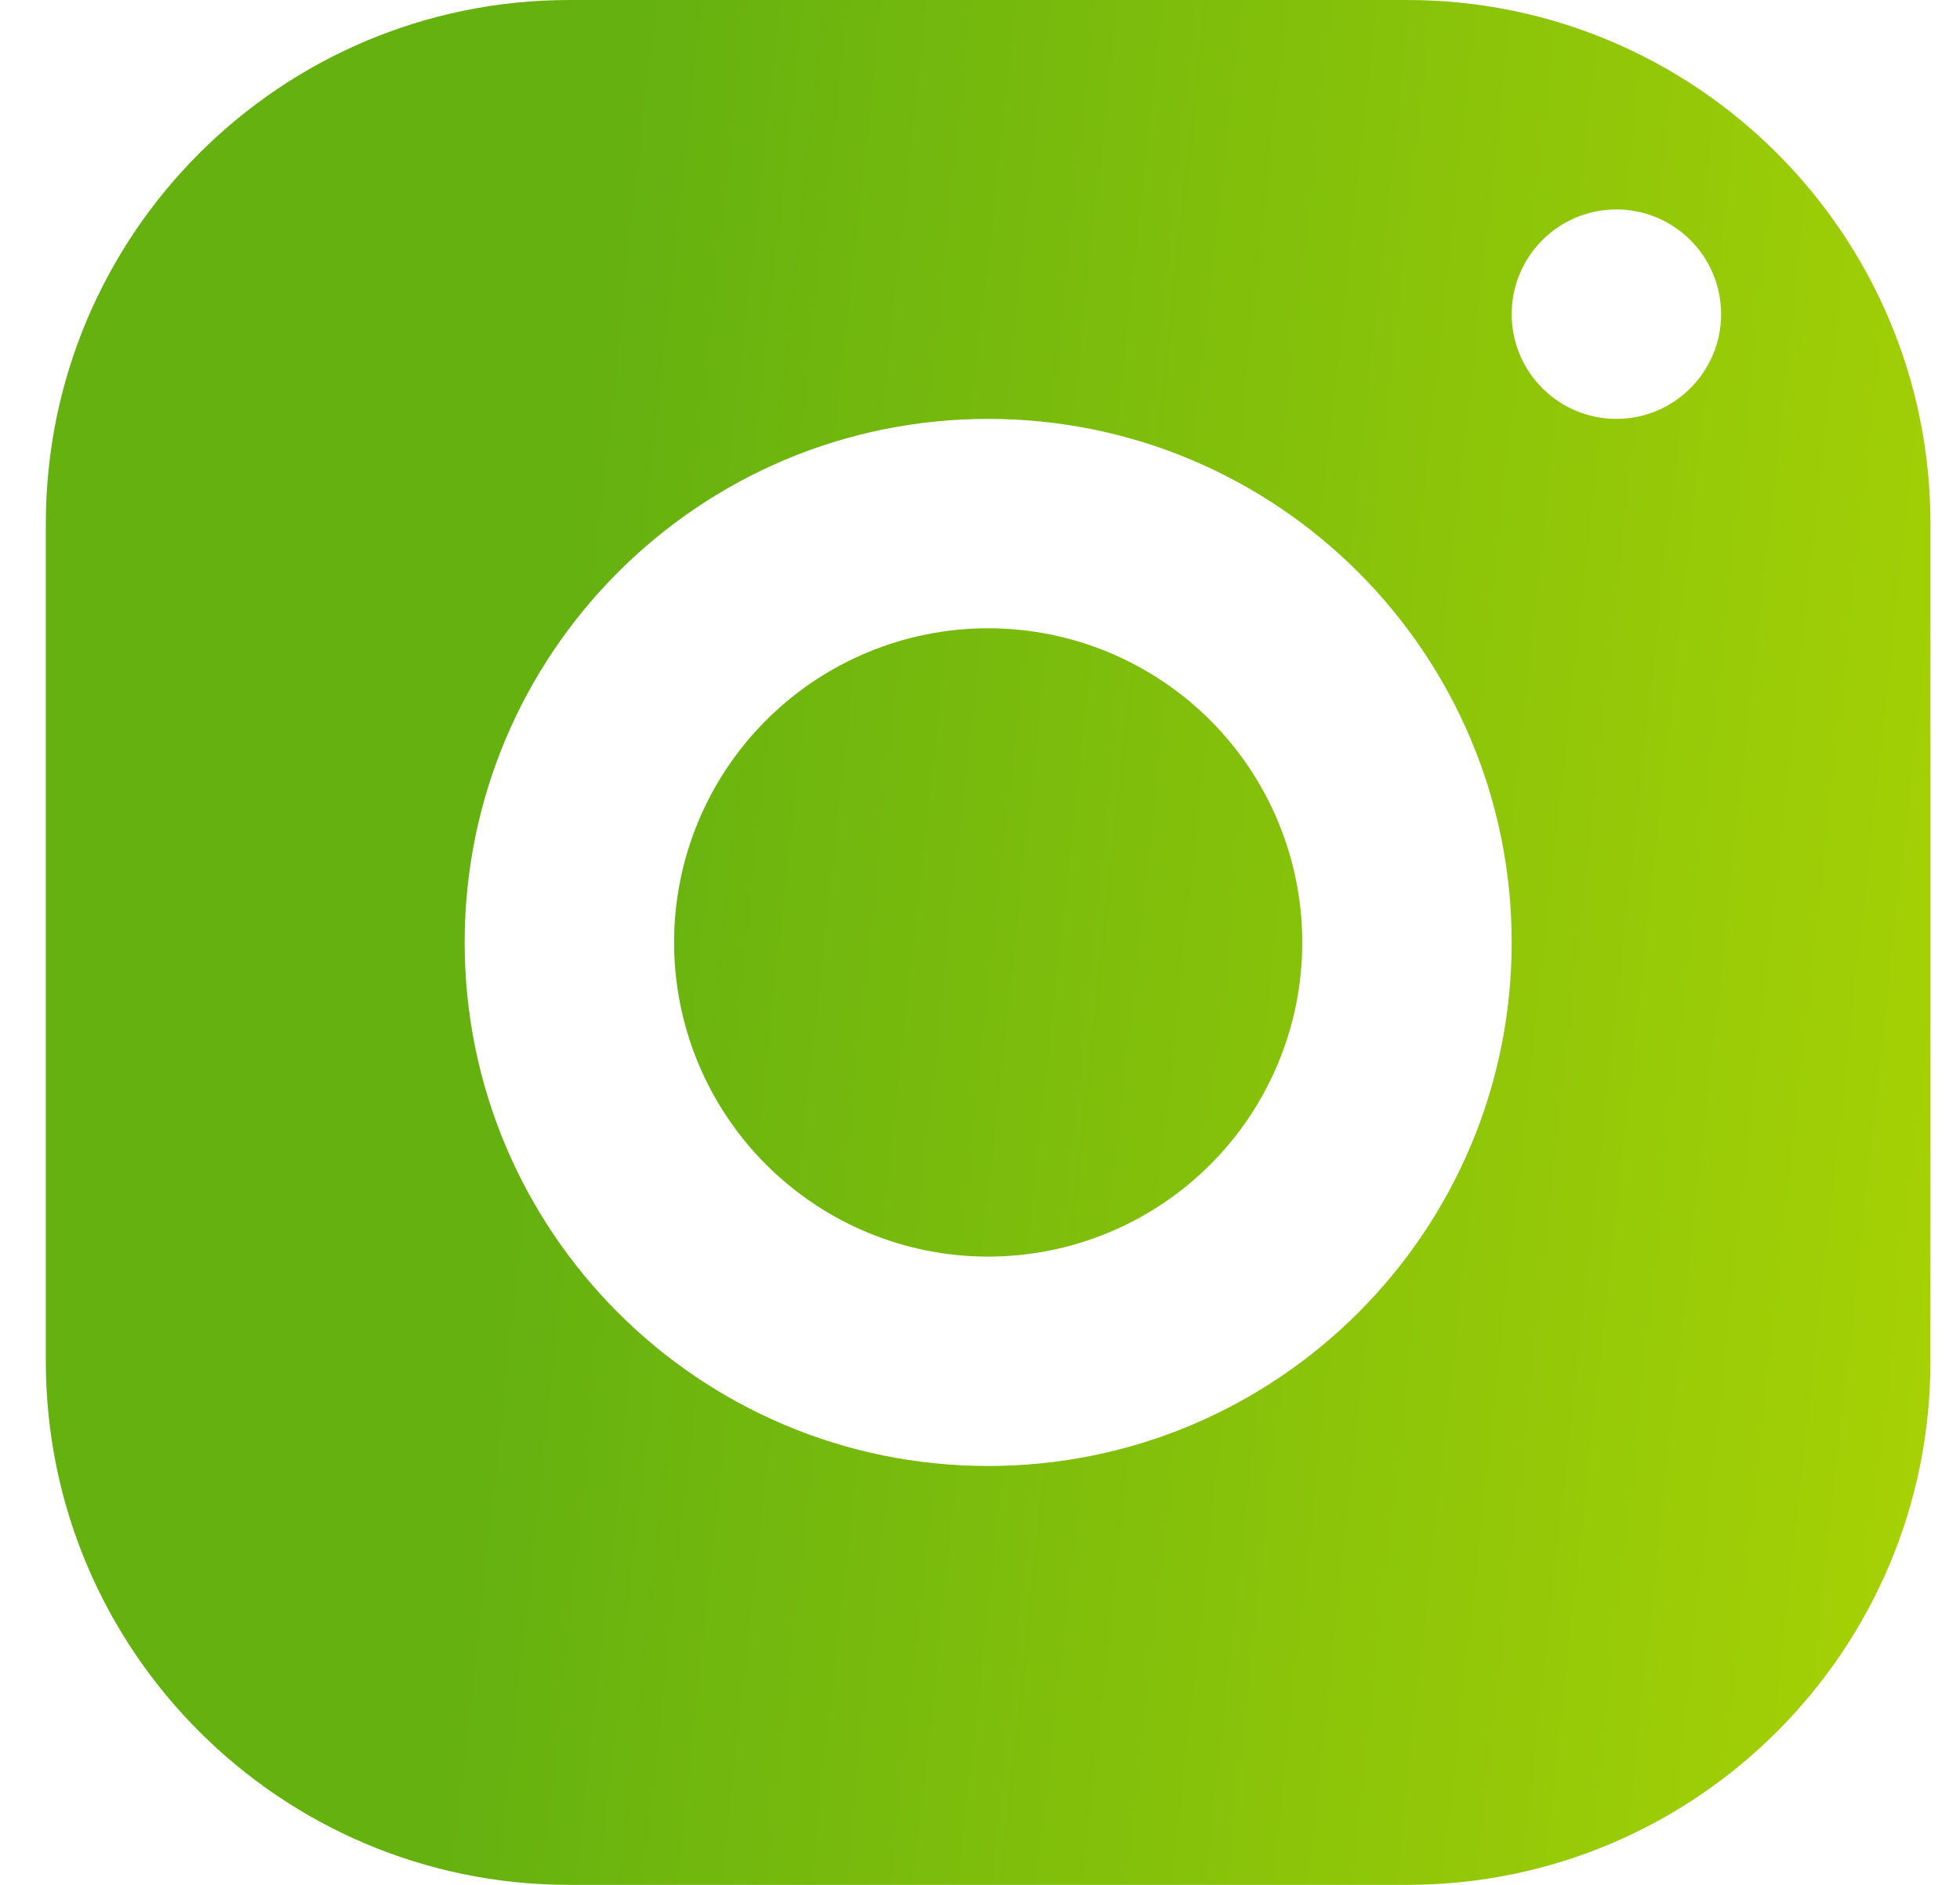 <svg width="26" height="25" viewBox="0 0 26 25" fill="none" xmlns="http://www.w3.org/2000/svg">
<path d="M7.553 0C3.718 0 0.608 3.11 0.608 6.944V18.056C0.608 21.89 3.718 25 7.553 25H18.664C22.499 25 25.608 21.89 25.608 18.056V6.944C25.608 3.11 22.499 0 18.664 0H7.553ZM21.442 2.778C22.208 2.778 22.831 3.4 22.831 4.167C22.831 4.933 22.208 5.556 21.442 5.556C20.675 5.556 20.053 4.933 20.053 4.167C20.053 3.4 20.675 2.778 21.442 2.778ZM13.108 5.556C16.943 5.556 20.053 8.665 20.053 12.5C20.053 16.335 16.943 19.444 13.108 19.444C9.274 19.444 6.164 16.335 6.164 12.5C6.164 8.665 9.274 5.556 13.108 5.556ZM13.108 8.333C12.003 8.333 10.944 8.772 10.162 9.554C9.381 10.335 8.942 11.395 8.942 12.5C8.942 13.605 9.381 14.665 10.162 15.446C10.944 16.228 12.003 16.667 13.108 16.667C14.213 16.667 15.273 16.228 16.055 15.446C16.836 14.665 17.275 13.605 17.275 12.5C17.275 11.395 16.836 10.335 16.055 9.554C15.273 8.772 14.213 8.333 13.108 8.333Z" fill="url(#paint0_linear_16_472)"/>
<defs>
<linearGradient id="paint0_linear_16_472" x1="0.608" y1="0" x2="34.89" y2="3.736" gradientUnits="userSpaceOnUse">
<stop offset="0.225" stop-color="#65B110"/>
<stop offset="1" stop-color="#BFDE00"/>
</linearGradient>
</defs>
</svg>
